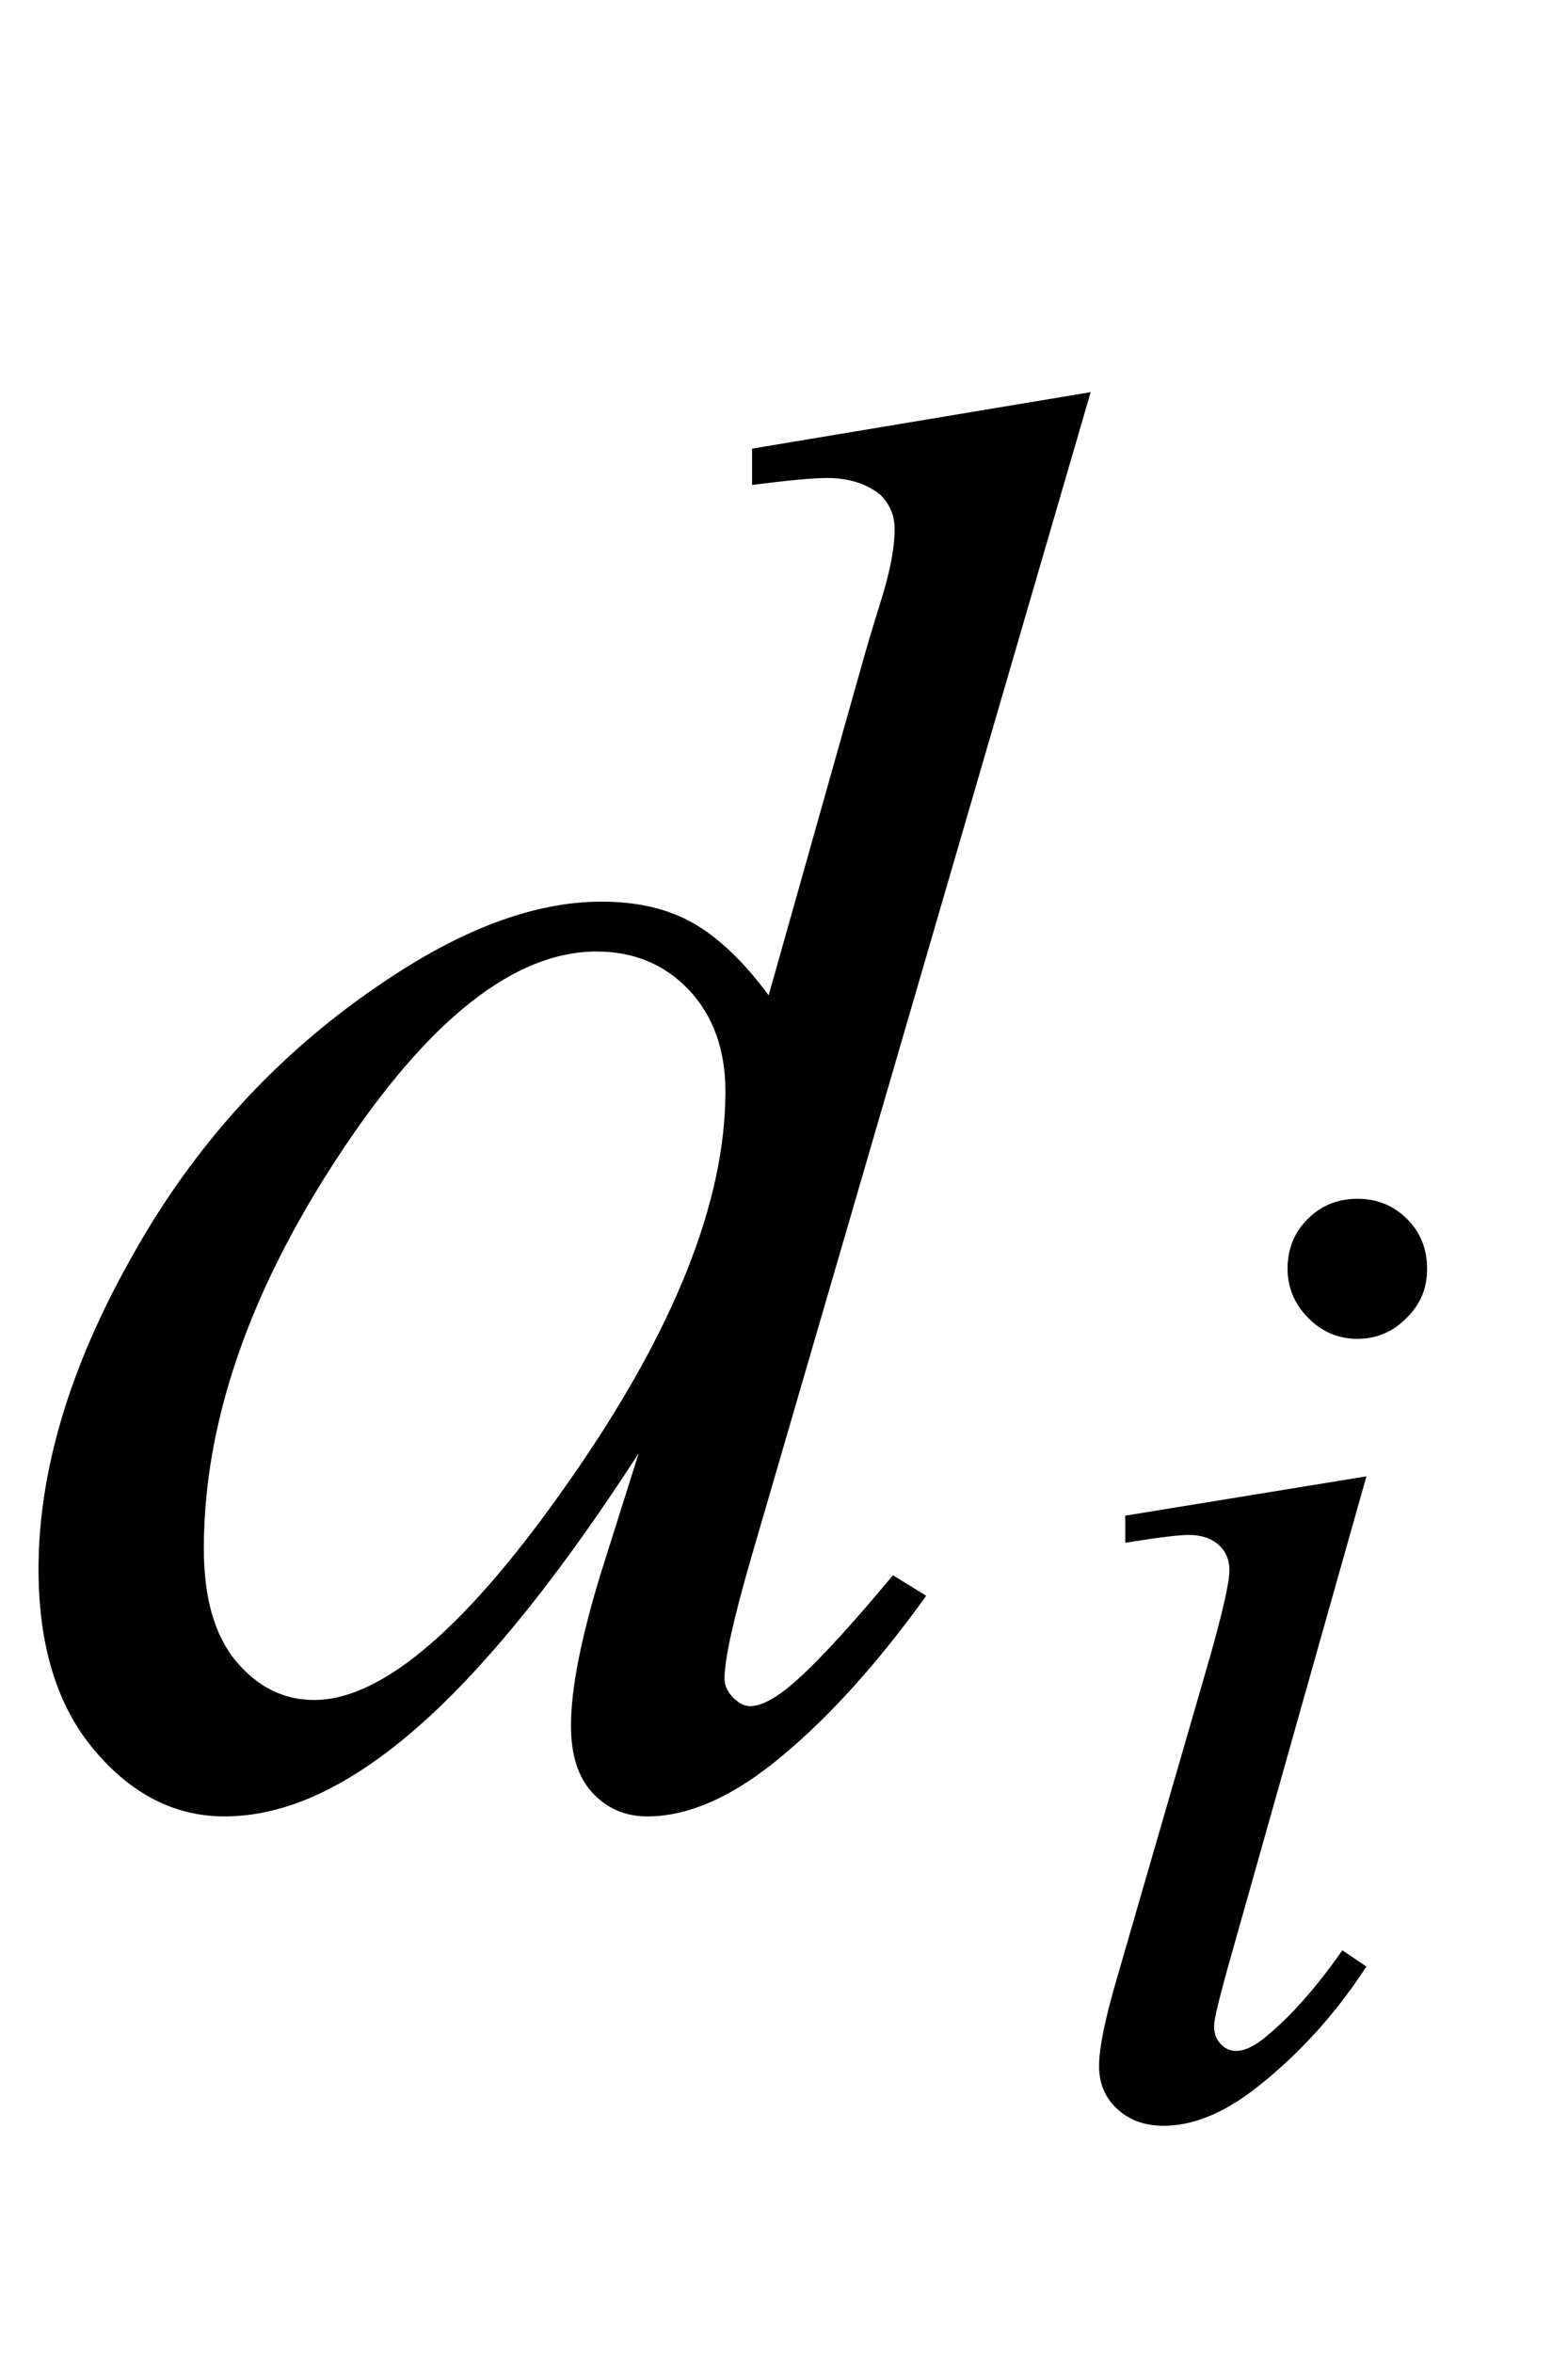 <?xml version="1.0" encoding="UTF-8"?>
<svg xmlns="http://www.w3.org/2000/svg" xmlns:xlink="http://www.w3.org/1999/xlink"  viewBox="0 0 14 21" version="1.1">
<defs>
<g>
<symbol overflow="visible" id="glyph0-0">
<path style="stroke:none;" d="M 2.496 0 L 2.496 -11.25 L 11.496 -11.25 L 11.496 0 Z M 2.777 -0.281 L 11.215 -0.281 L 11.215 -10.969 L 2.777 -10.969 Z M 2.777 -0.281 "/>
</symbol>
<symbol overflow="visible" id="glyph0-1">
<path style="stroke:none;" d="M 9.738 -12.5 L 6.715 -2.125 C 6.551 -1.562 6.469 -1.195 6.469 -1.02 C 6.469 -0.961 6.492 -0.906 6.543 -0.852 C 6.594 -0.801 6.645 -0.773 6.695 -0.773 C 6.773 -0.773 6.863 -0.812 6.969 -0.887 C 7.168 -1.027 7.504 -1.379 7.973 -1.941 L 8.27 -1.758 C 7.848 -1.172 7.422 -0.695 6.992 -0.336 C 6.562 0.027 6.156 0.211 5.781 0.211 C 5.582 0.211 5.422 0.141 5.289 0 C 5.16 -0.141 5.098 -0.34 5.098 -0.598 C 5.098 -0.93 5.188 -1.379 5.359 -1.941 L 5.703 -3.031 C 4.855 -1.719 4.082 -0.812 3.383 -0.309 C 2.902 0.039 2.445 0.211 2.004 0.211 C 1.559 0.211 1.172 0.012 0.84 -0.383 C 0.508 -0.777 0.344 -1.316 0.344 -1.996 C 0.344 -2.867 0.621 -3.801 1.18 -4.789 C 1.734 -5.781 2.469 -6.586 3.383 -7.207 C 4.105 -7.703 4.766 -7.953 5.371 -7.953 C 5.688 -7.953 5.961 -7.891 6.188 -7.762 C 6.414 -7.633 6.641 -7.418 6.863 -7.117 L 7.727 -10.18 C 7.789 -10.395 7.844 -10.566 7.883 -10.695 C 7.953 -10.93 7.988 -11.125 7.988 -11.277 C 7.988 -11.398 7.945 -11.5 7.859 -11.586 C 7.734 -11.684 7.578 -11.734 7.383 -11.734 C 7.25 -11.734 7.023 -11.711 6.715 -11.672 L 6.715 -11.996 Z M 6.477 -6.258 C 6.477 -6.633 6.367 -6.934 6.152 -7.164 C 5.938 -7.391 5.66 -7.508 5.328 -7.508 C 4.59 -7.508 3.82 -6.898 3.02 -5.68 C 2.219 -4.461 1.82 -3.293 1.82 -2.18 C 1.82 -1.742 1.914 -1.406 2.109 -1.172 C 2.305 -0.941 2.535 -0.828 2.805 -0.828 C 3.414 -0.828 4.18 -1.484 5.098 -2.805 C 6.016 -4.121 6.477 -5.273 6.477 -6.258 Z M 6.477 -6.258 "/>
</symbol>
<symbol overflow="visible" id="glyph1-0">
<path style="stroke:none;" d="M 1.773 0 L 1.773 -7.988 L 8.164 -7.988 L 8.164 0 Z M 1.973 -0.199 L 7.961 -0.199 L 7.961 -7.789 L 1.973 -7.789 Z M 1.973 -0.199 "/>
</symbol>
<symbol overflow="visible" id="glyph1-1">
<path style="stroke:none;" d="M 2.859 -8.125 C 3.031 -8.125 3.18 -8.066 3.301 -7.945 C 3.422 -7.824 3.48 -7.676 3.48 -7.5 C 3.48 -7.328 3.422 -7.184 3.297 -7.062 C 3.176 -6.938 3.027 -6.875 2.859 -6.875 C 2.688 -6.875 2.539 -6.938 2.418 -7.062 C 2.297 -7.184 2.234 -7.332 2.234 -7.5 C 2.234 -7.676 2.293 -7.824 2.414 -7.945 C 2.535 -8.066 2.684 -8.125 2.859 -8.125 Z M 2.938 -5.648 L 1.703 -1.273 C 1.621 -0.977 1.578 -0.801 1.578 -0.742 C 1.578 -0.676 1.598 -0.621 1.637 -0.582 C 1.676 -0.539 1.723 -0.52 1.777 -0.52 C 1.84 -0.52 1.914 -0.551 2.004 -0.617 C 2.242 -0.805 2.48 -1.07 2.723 -1.418 L 2.938 -1.273 C 2.656 -0.84 2.324 -0.477 1.941 -0.18 C 1.656 0.039 1.387 0.148 1.129 0.148 C 0.957 0.148 0.82 0.098 0.711 -0.004 C 0.602 -0.105 0.551 -0.234 0.551 -0.387 C 0.551 -0.539 0.602 -0.797 0.707 -1.156 L 1.516 -3.949 C 1.648 -4.406 1.715 -4.695 1.715 -4.812 C 1.715 -4.902 1.684 -4.977 1.621 -5.035 C 1.555 -5.094 1.465 -5.125 1.355 -5.125 C 1.262 -5.125 1.074 -5.102 0.785 -5.055 L 0.785 -5.297 Z M 2.938 -5.648 "/>
</symbol>
</g>
</defs>
<g id="surface1049731">
<g style="fill:rgb(0%,0%,0%);fill-opacity:1;">
  <use xlink:href="#glyph0-1" x="0" y="16"/>
</g>
<g style="fill:rgb(0%,0%,0%);fill-opacity:1;">
  <use xlink:href="#glyph1-1" x="9.262" y="18.824"/>
</g>
</g>
</svg>